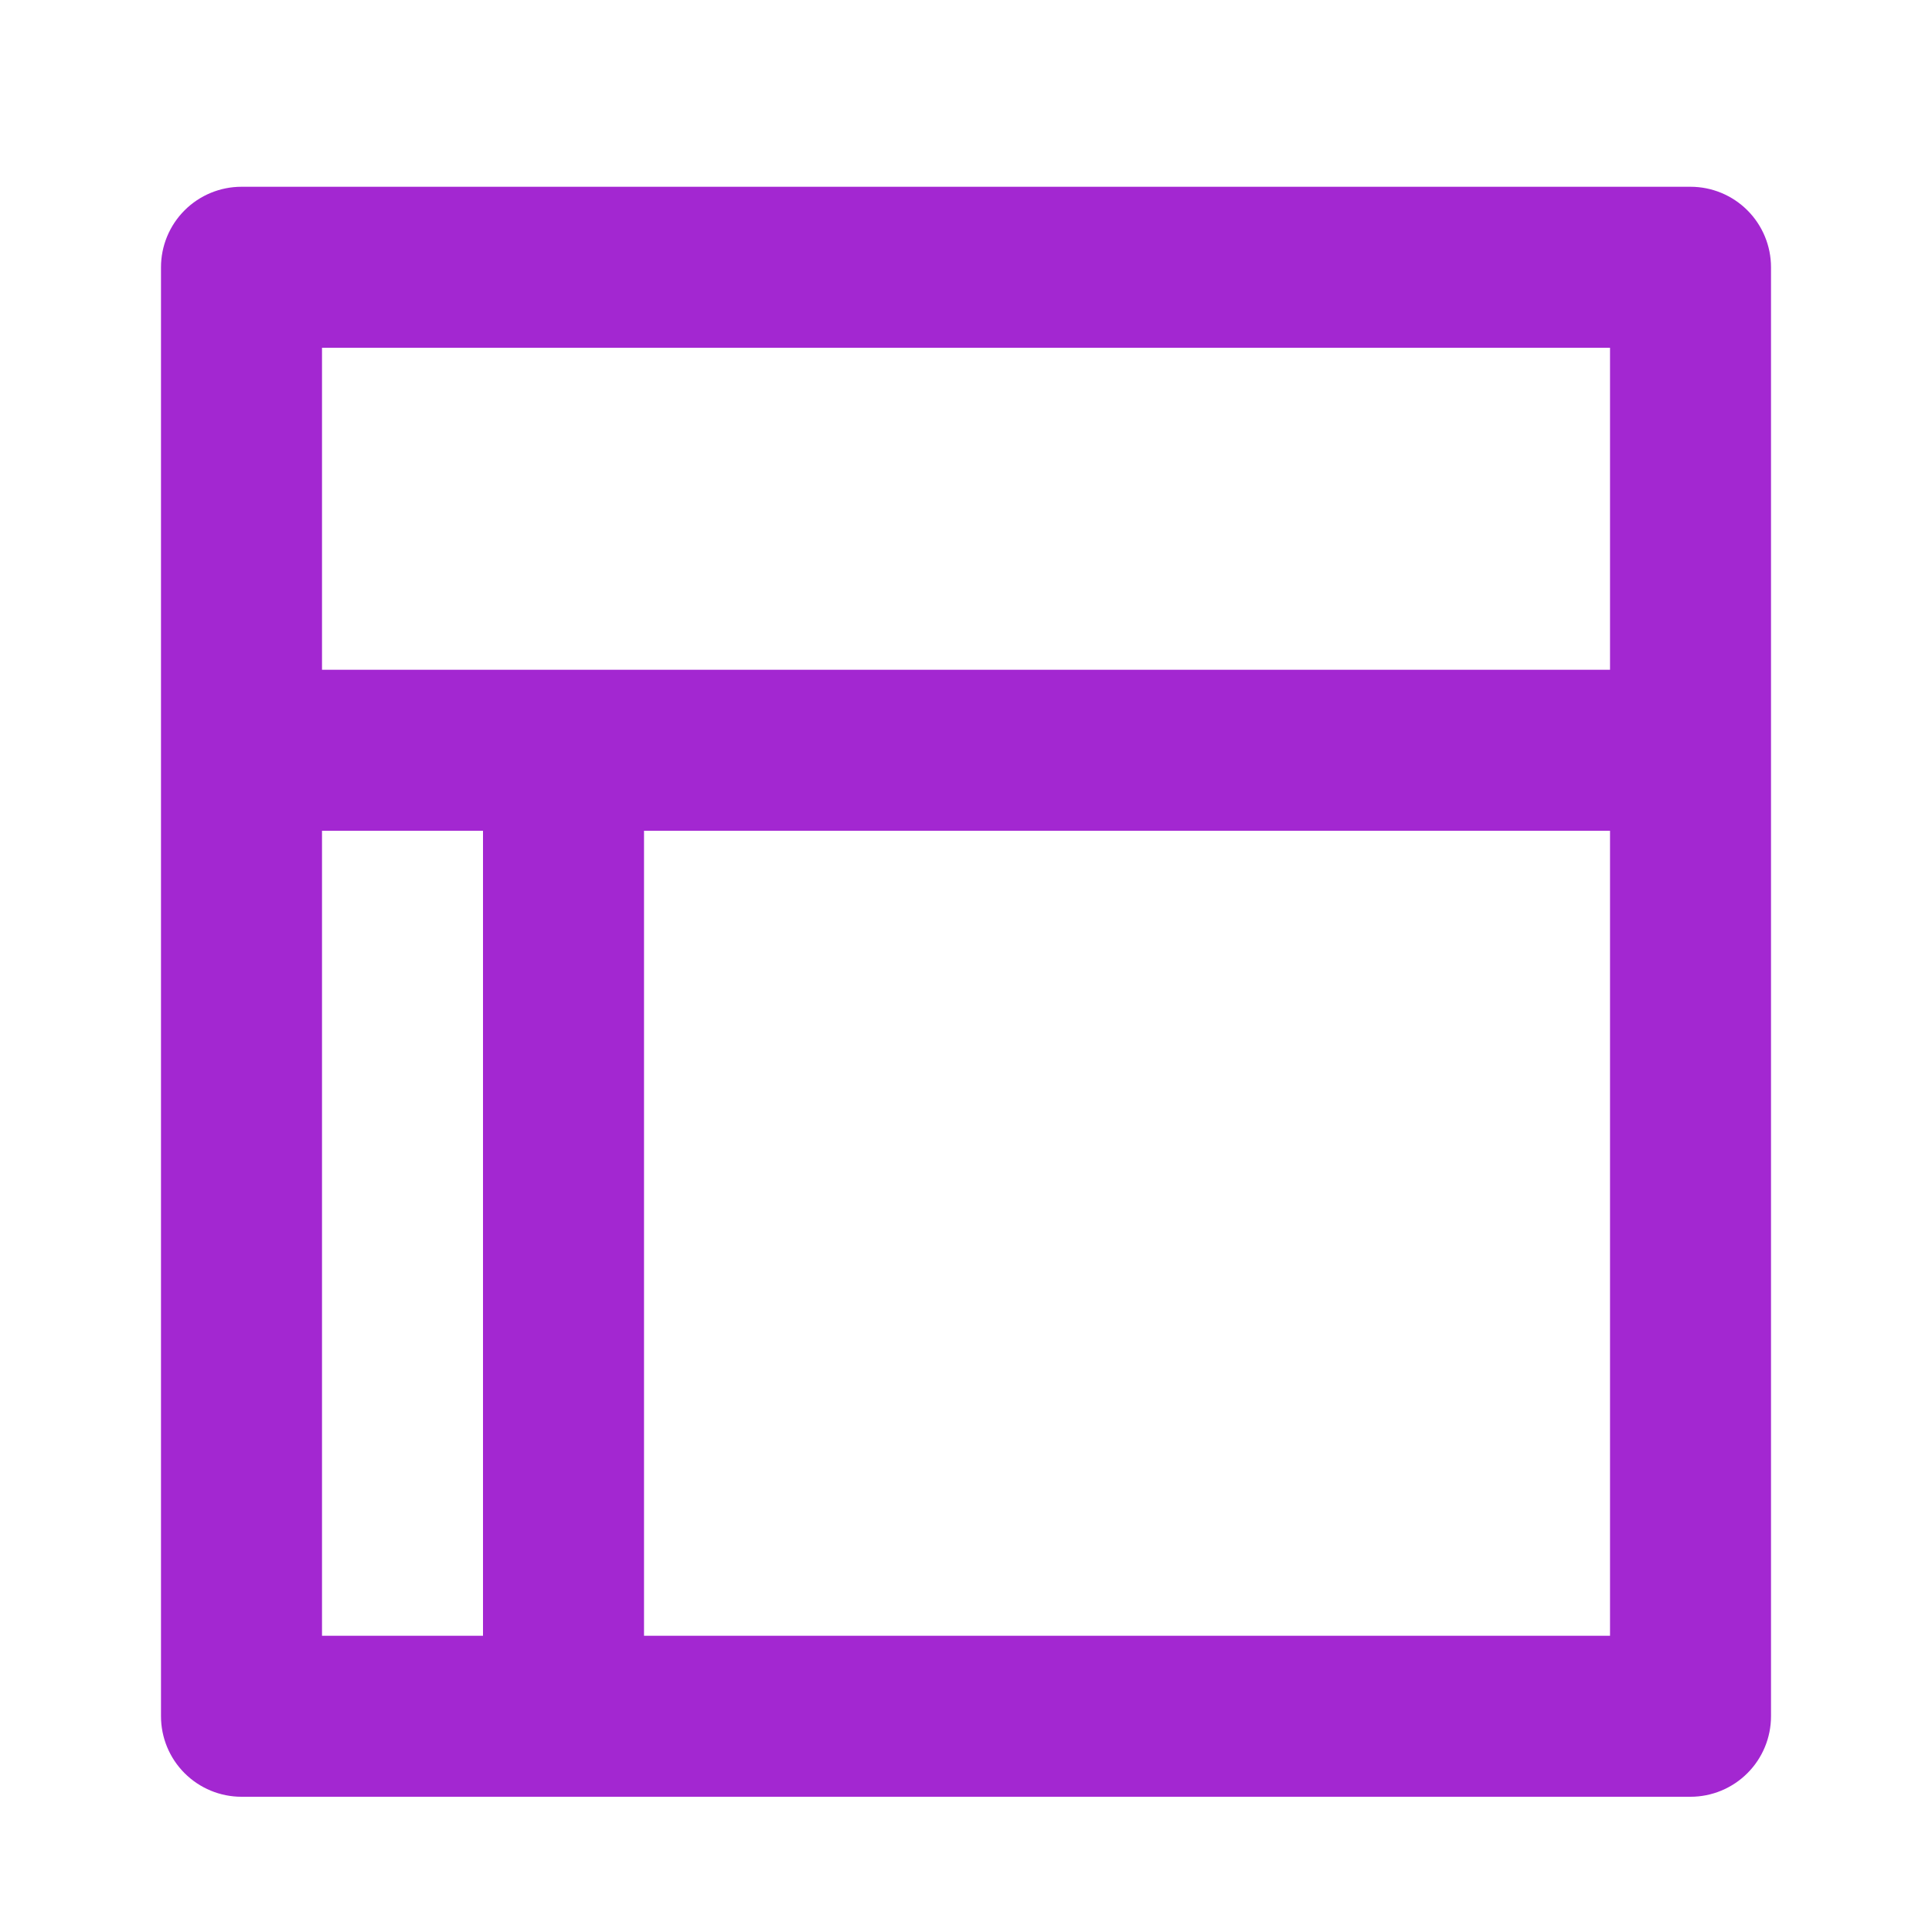<svg width="76" height="76" viewBox="0 0 76 76" fill="none" xmlns="http://www.w3.org/2000/svg">
<path d="M9.5 70.68H66.5C67.34 70.68 68.145 70.346 68.739 69.752C69.333 69.159 69.667 68.353 69.667 67.513V10.513C69.667 9.673 69.333 8.868 68.739 8.274C68.145 7.68 67.34 7.347 66.5 7.347H9.5C8.66 7.347 7.855 7.68 7.261 8.274C6.667 8.868 6.333 9.673 6.333 10.513V67.513C6.333 68.353 6.667 69.159 7.261 69.752C7.855 70.346 8.66 70.68 9.5 70.68ZM12.667 32.68H19V64.347H12.667V32.68ZM63.334 64.347H25.334V32.68H63.334V64.347ZM12.667 13.68H63.334V26.347H12.667V13.68Z" fill="#A327D1"/>
</svg>
